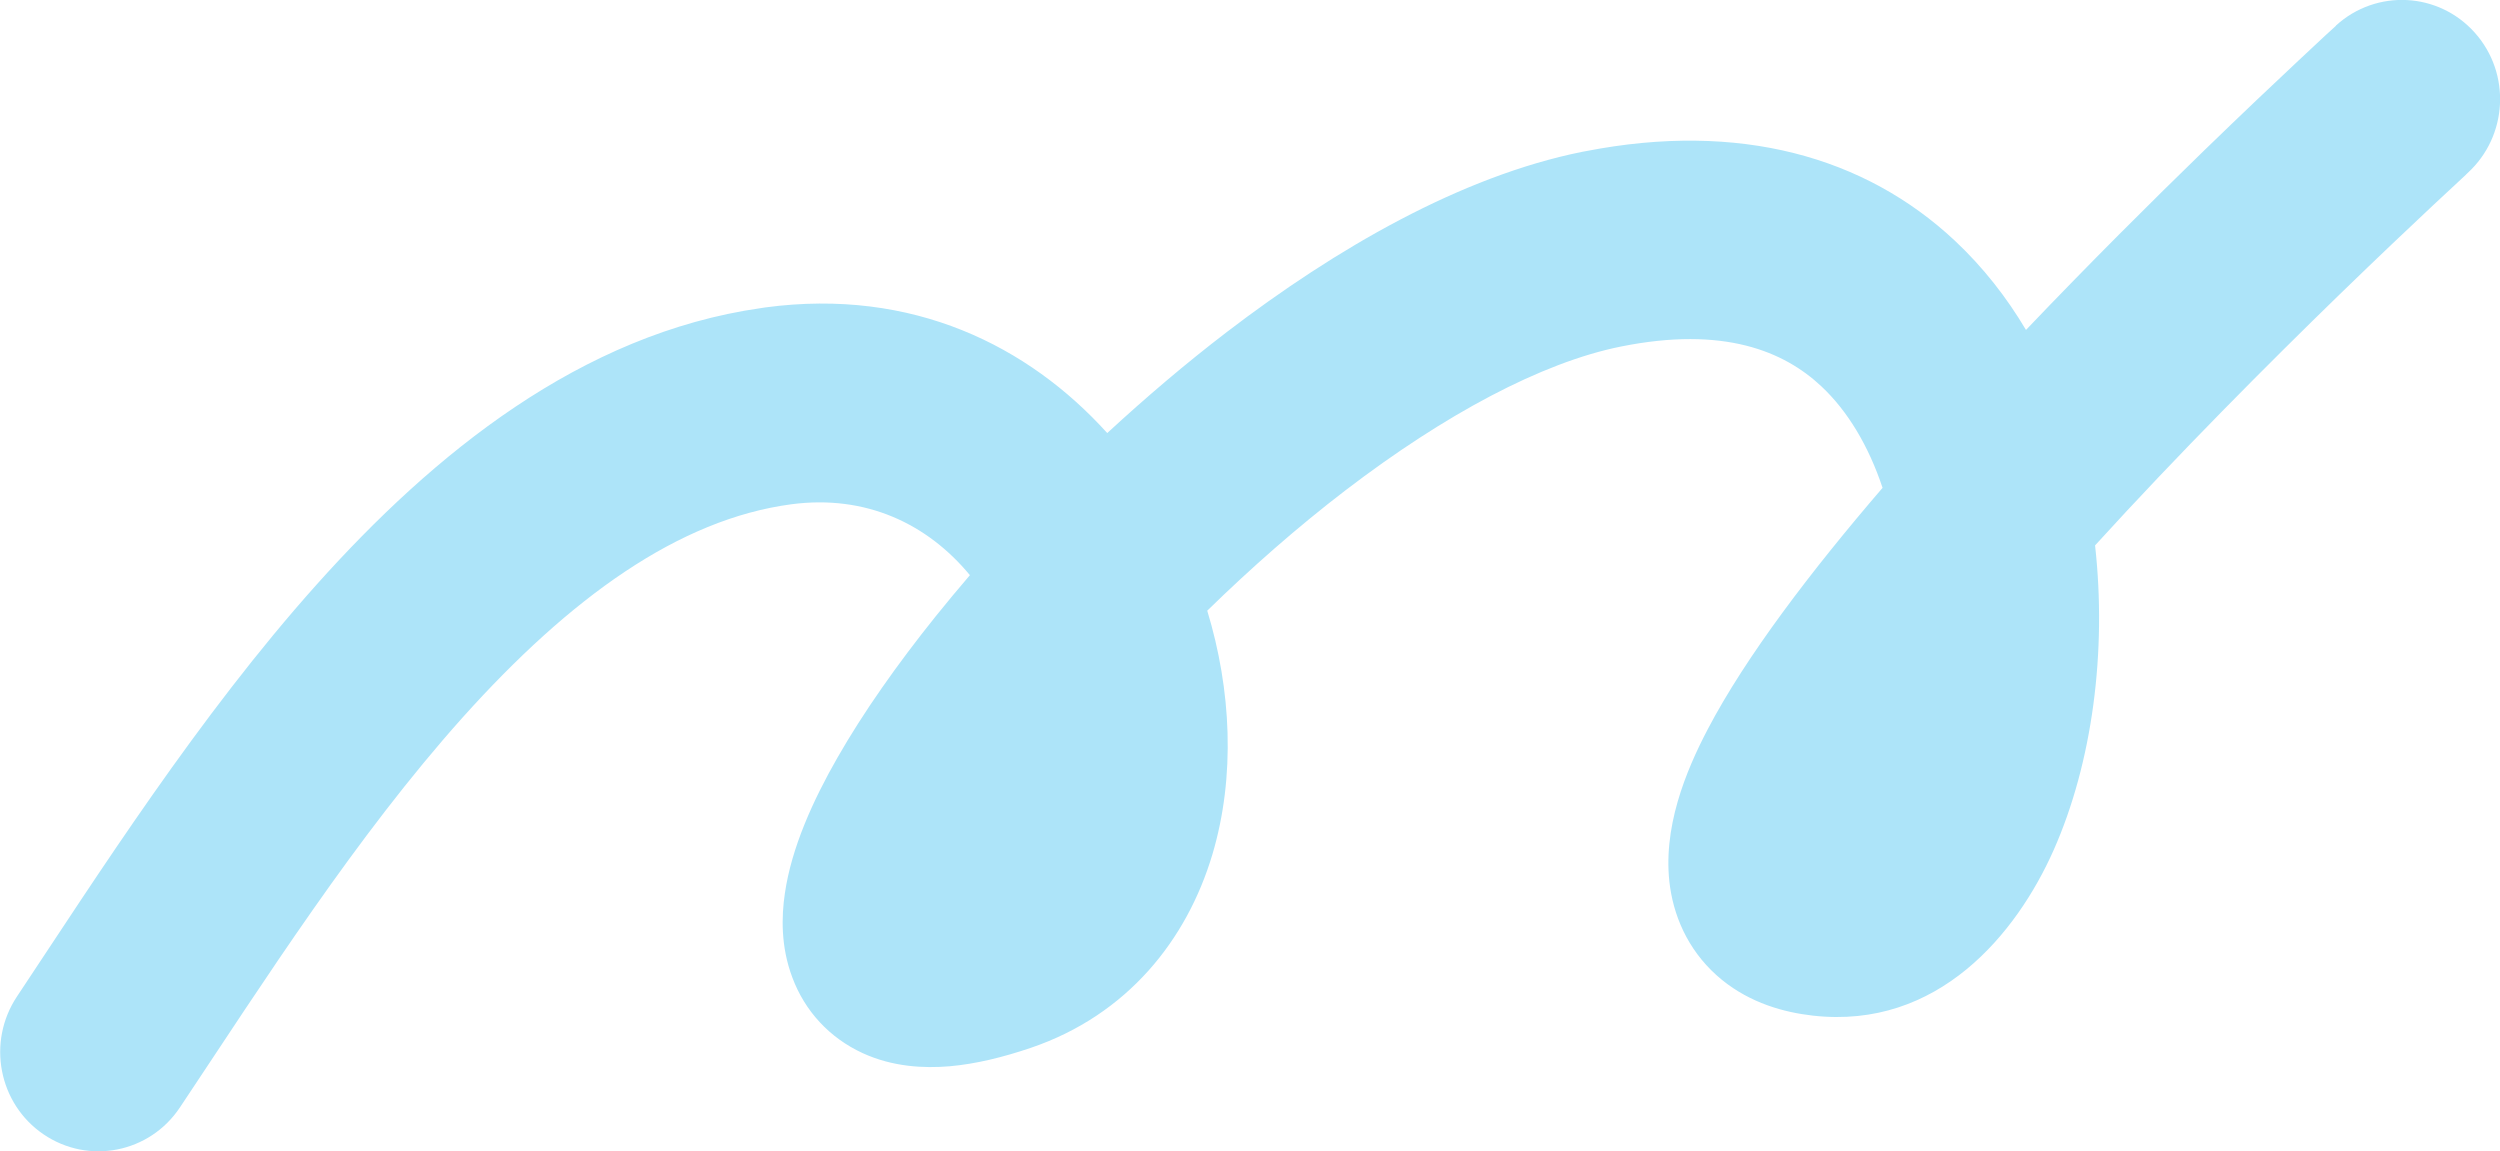 <?xml version="1.0" encoding="UTF-8"?> <svg xmlns="http://www.w3.org/2000/svg" id="Layer_1" version="1.1" viewBox="0 0 152 70"><defs><style> .st0 { fill: #ade4f9; } </style></defs><path class="st0" d="M142.03,1.55c2.45-2.23,6.23-2.04,8.44.44,2.21,2.48,2.01,6.29-.44,8.53h0s0,0,0,0c0,0,0,0,0,0,0,0-.01.01-.02.02-.02.02-.06.05-.1.1-.09.09-.24.22-.42.39-.37.34-.91.85-1.6,1.49-1.38,1.29-3.33,3.14-5.62,5.36-4.32,4.2-9.8,9.69-14.89,15.28.72,6.44-.16,13.21-2.52,18.53-2.25,5.07-7.02,10.92-14.64,10.06h0c-1.76-.2-3.78-.76-5.52-2.17-1.87-1.52-2.86-3.57-3.16-5.65-.51-3.55.98-7.09,2.29-9.59,2.32-4.43,6.29-9.63,10.63-14.68-.85-2.55-2.12-4.67-3.72-6.17-2.27-2.13-5.93-3.68-12.19-2.42h0c-4.82.97-10.71,4.13-16.73,8.73-2.94,2.25-5.78,4.75-8.42,7.33,1.46,4.79,1.73,10.07.31,14.83-1.54,5.15-5.13,9.74-11.04,11.75h0c-1.68.57-3.34.98-4.94,1.12-1.56.13-3.45.04-5.28-.8-2.02-.93-3.52-2.56-4.28-4.61-.7-1.86-.66-3.69-.45-5.1.4-2.77,1.71-5.66,3.2-8.26,1.56-2.73,3.62-5.66,5.98-8.6.66-.82,1.35-1.65,2.07-2.49-2.59-3.13-6.33-4.91-10.86-4.31h0c-6.83.91-13.44,5.67-19.98,12.96-6.48,7.24-12.05,16-17.19,23.71-1.84,2.77-5.55,3.5-8.29,1.64-2.74-1.86-3.46-5.61-1.62-8.38,4.89-7.35,11.04-17.03,18.24-25.07,7.09-7.92,16.05-15.23,27.01-16.79l.26-.04c8.96-1.2,16,2.35,20.78,7.64,2.33-2.15,4.77-4.23,7.28-6.15,6.63-5.07,14.22-9.46,21.6-10.95h0l.22-.04c9.32-1.82,16.97.33,22.43,5.44,1.73,1.62,3.16,3.46,4.33,5.43,3.85-4.04,7.65-7.82,10.8-10.88,2.35-2.28,4.36-4.18,5.78-5.51.71-.67,1.28-1.19,1.66-1.55.2-.18.35-.32.45-.41.05-.05.09-.08.12-.11.01-.01.03-.02.03-.03,0,0,0,0,0,0,0,0,0,0,0,0t3.89,4.36l-3.89-4.36Z"></path></svg> 